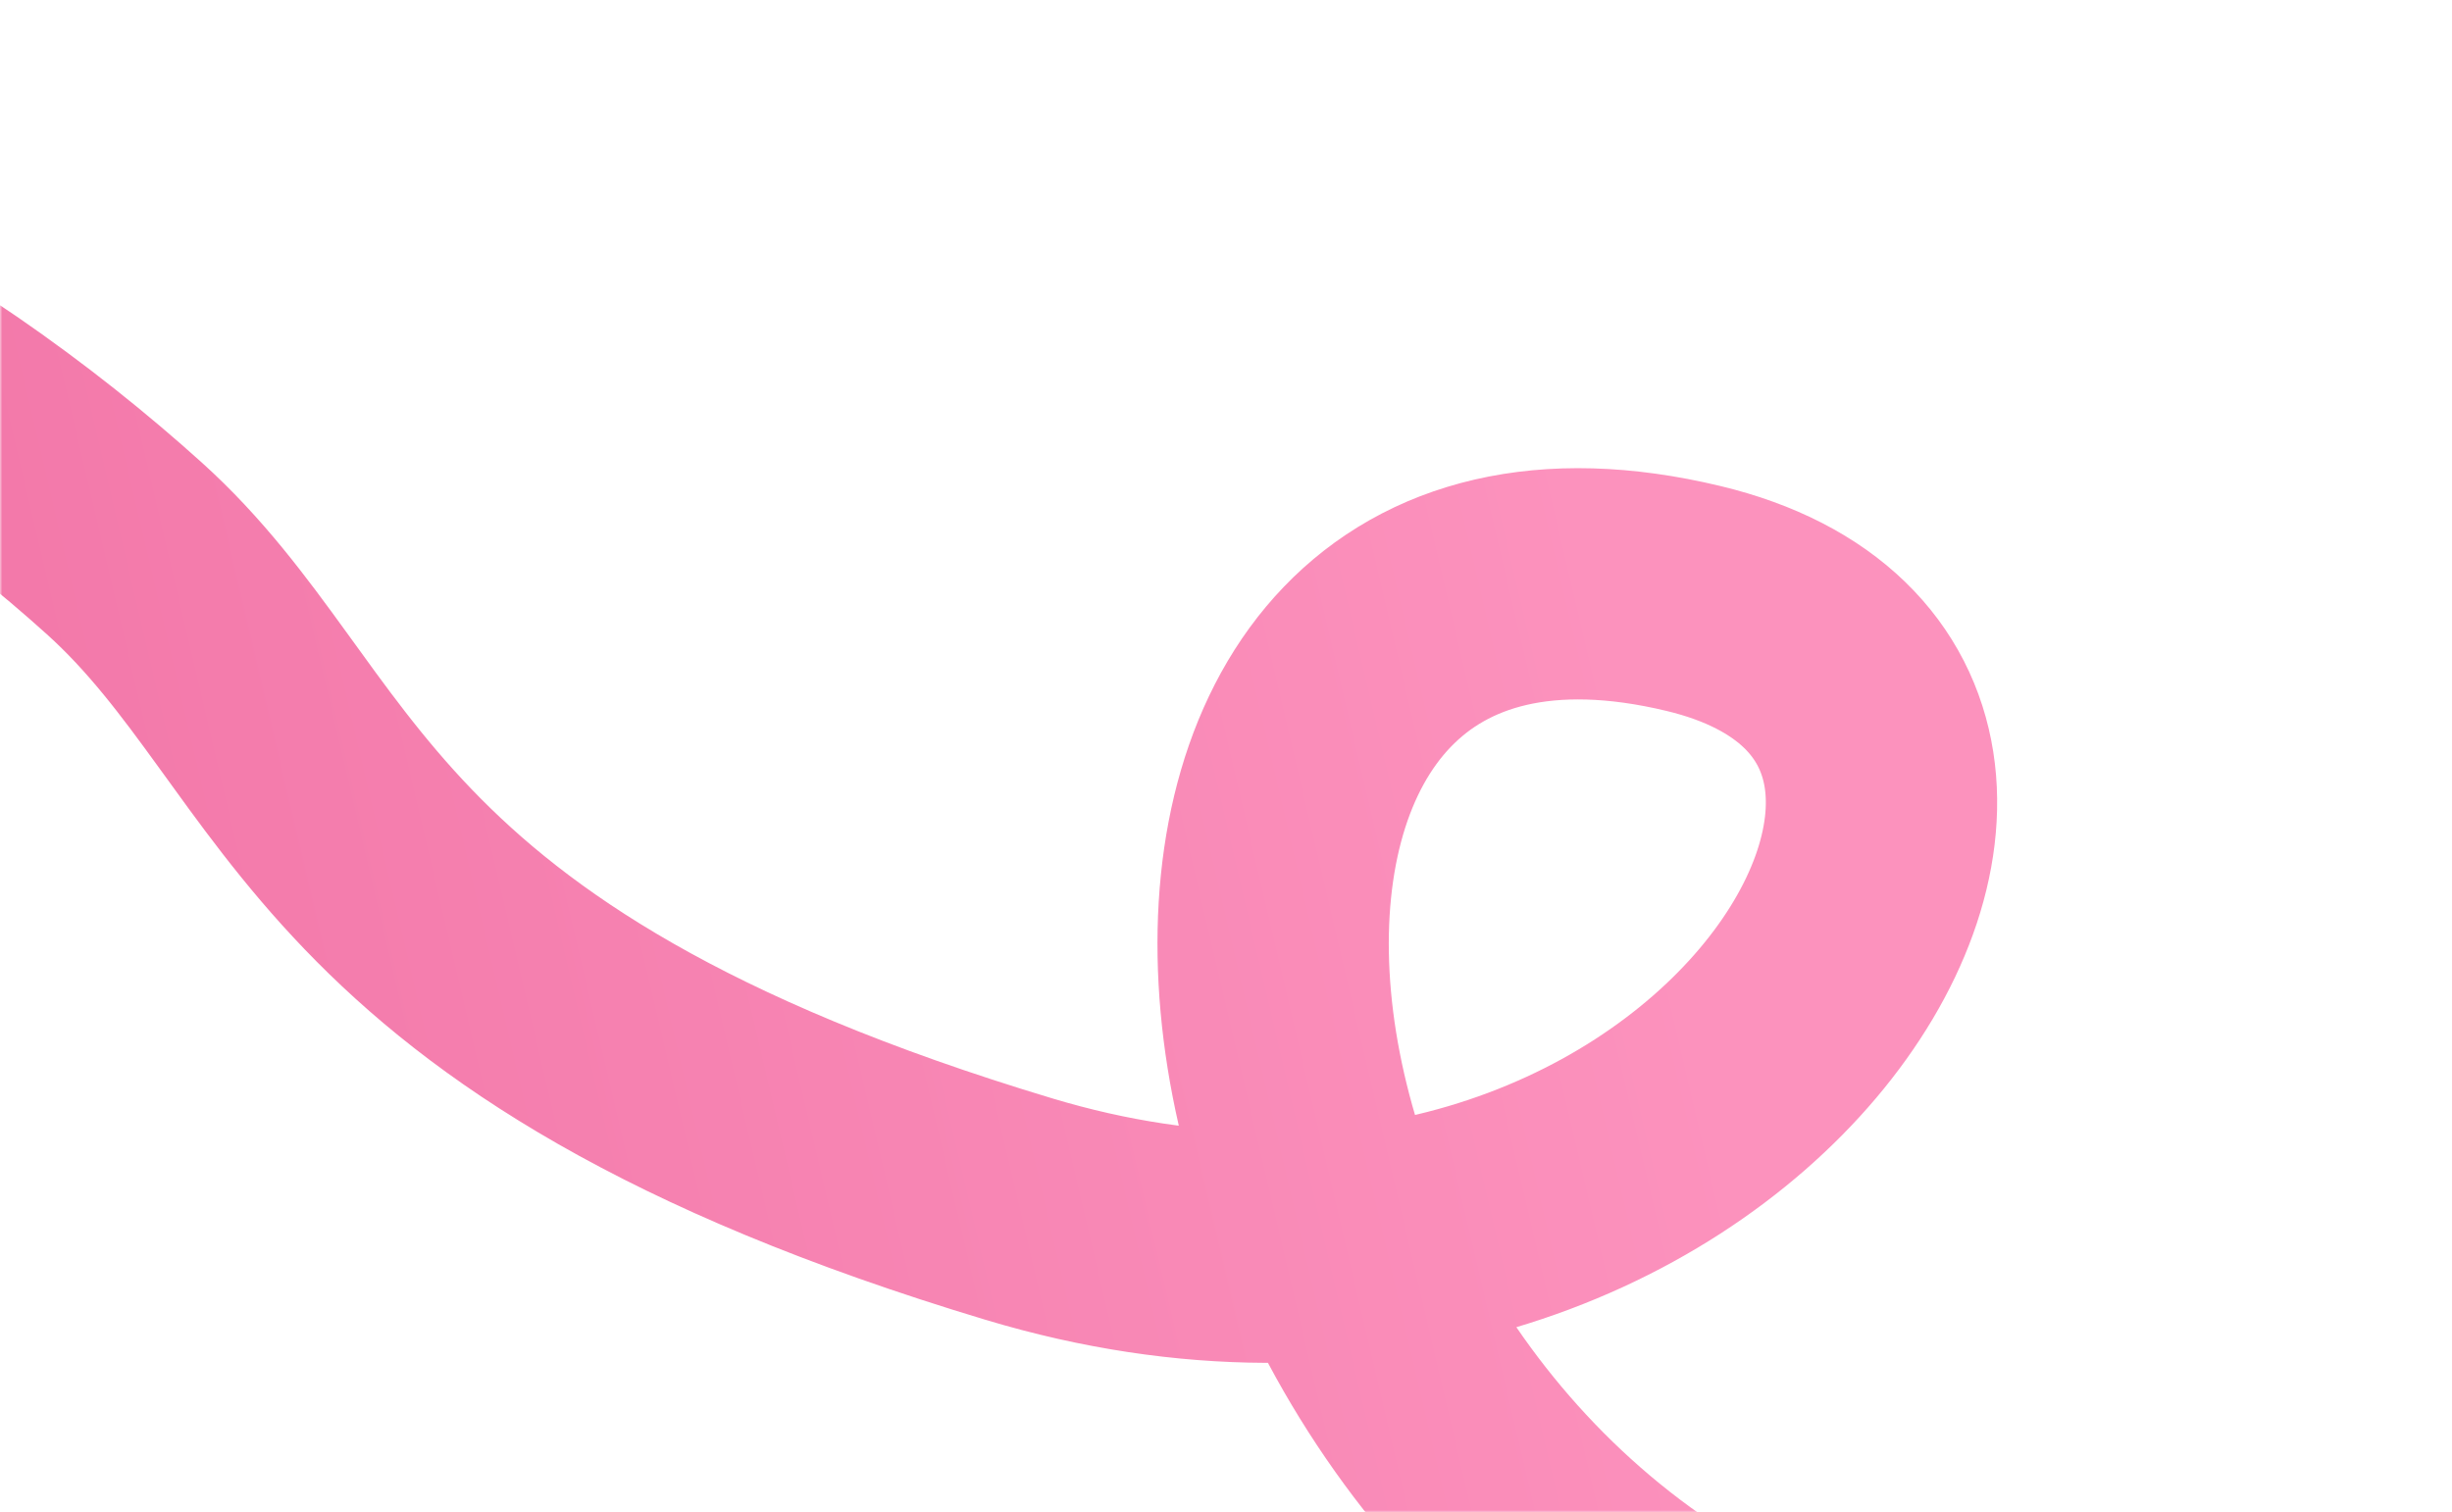 <svg xmlns="http://www.w3.org/2000/svg" width="530" height="327" viewBox="0 0 530 327" fill="none"><mask id="mask0_3732_1731" style="mask-type:alpha" maskUnits="userSpaceOnUse" x="0" y="0" width="530" height="327"><rect width="530" height="327" fill="#D9D9D9"></rect></mask><g mask="url(#mask0_3732_1731)"><path d="M379.126 362.971C248.338 301.272 237.643 98.53 366.057 129.397C465.198 153.228 369.896 306.46 220.255 261.419C70.614 216.377 70.78 158.193 26.907 118.6C-16.966 79.006 -88.35 34.779 -146.799 50.958" stroke="url(#paint0_linear_3732_1731)" stroke-width="50"></path></g><defs><linearGradient id="paint0_linear_3732_1731" x1="362.5" y1="194.5" x2="-27.5" y2="286" gradientUnits="userSpaceOnUse"><stop stop-color="#FC92BD"></stop><stop offset="1" stop-color="#F174A6"></stop></linearGradient></defs></svg>